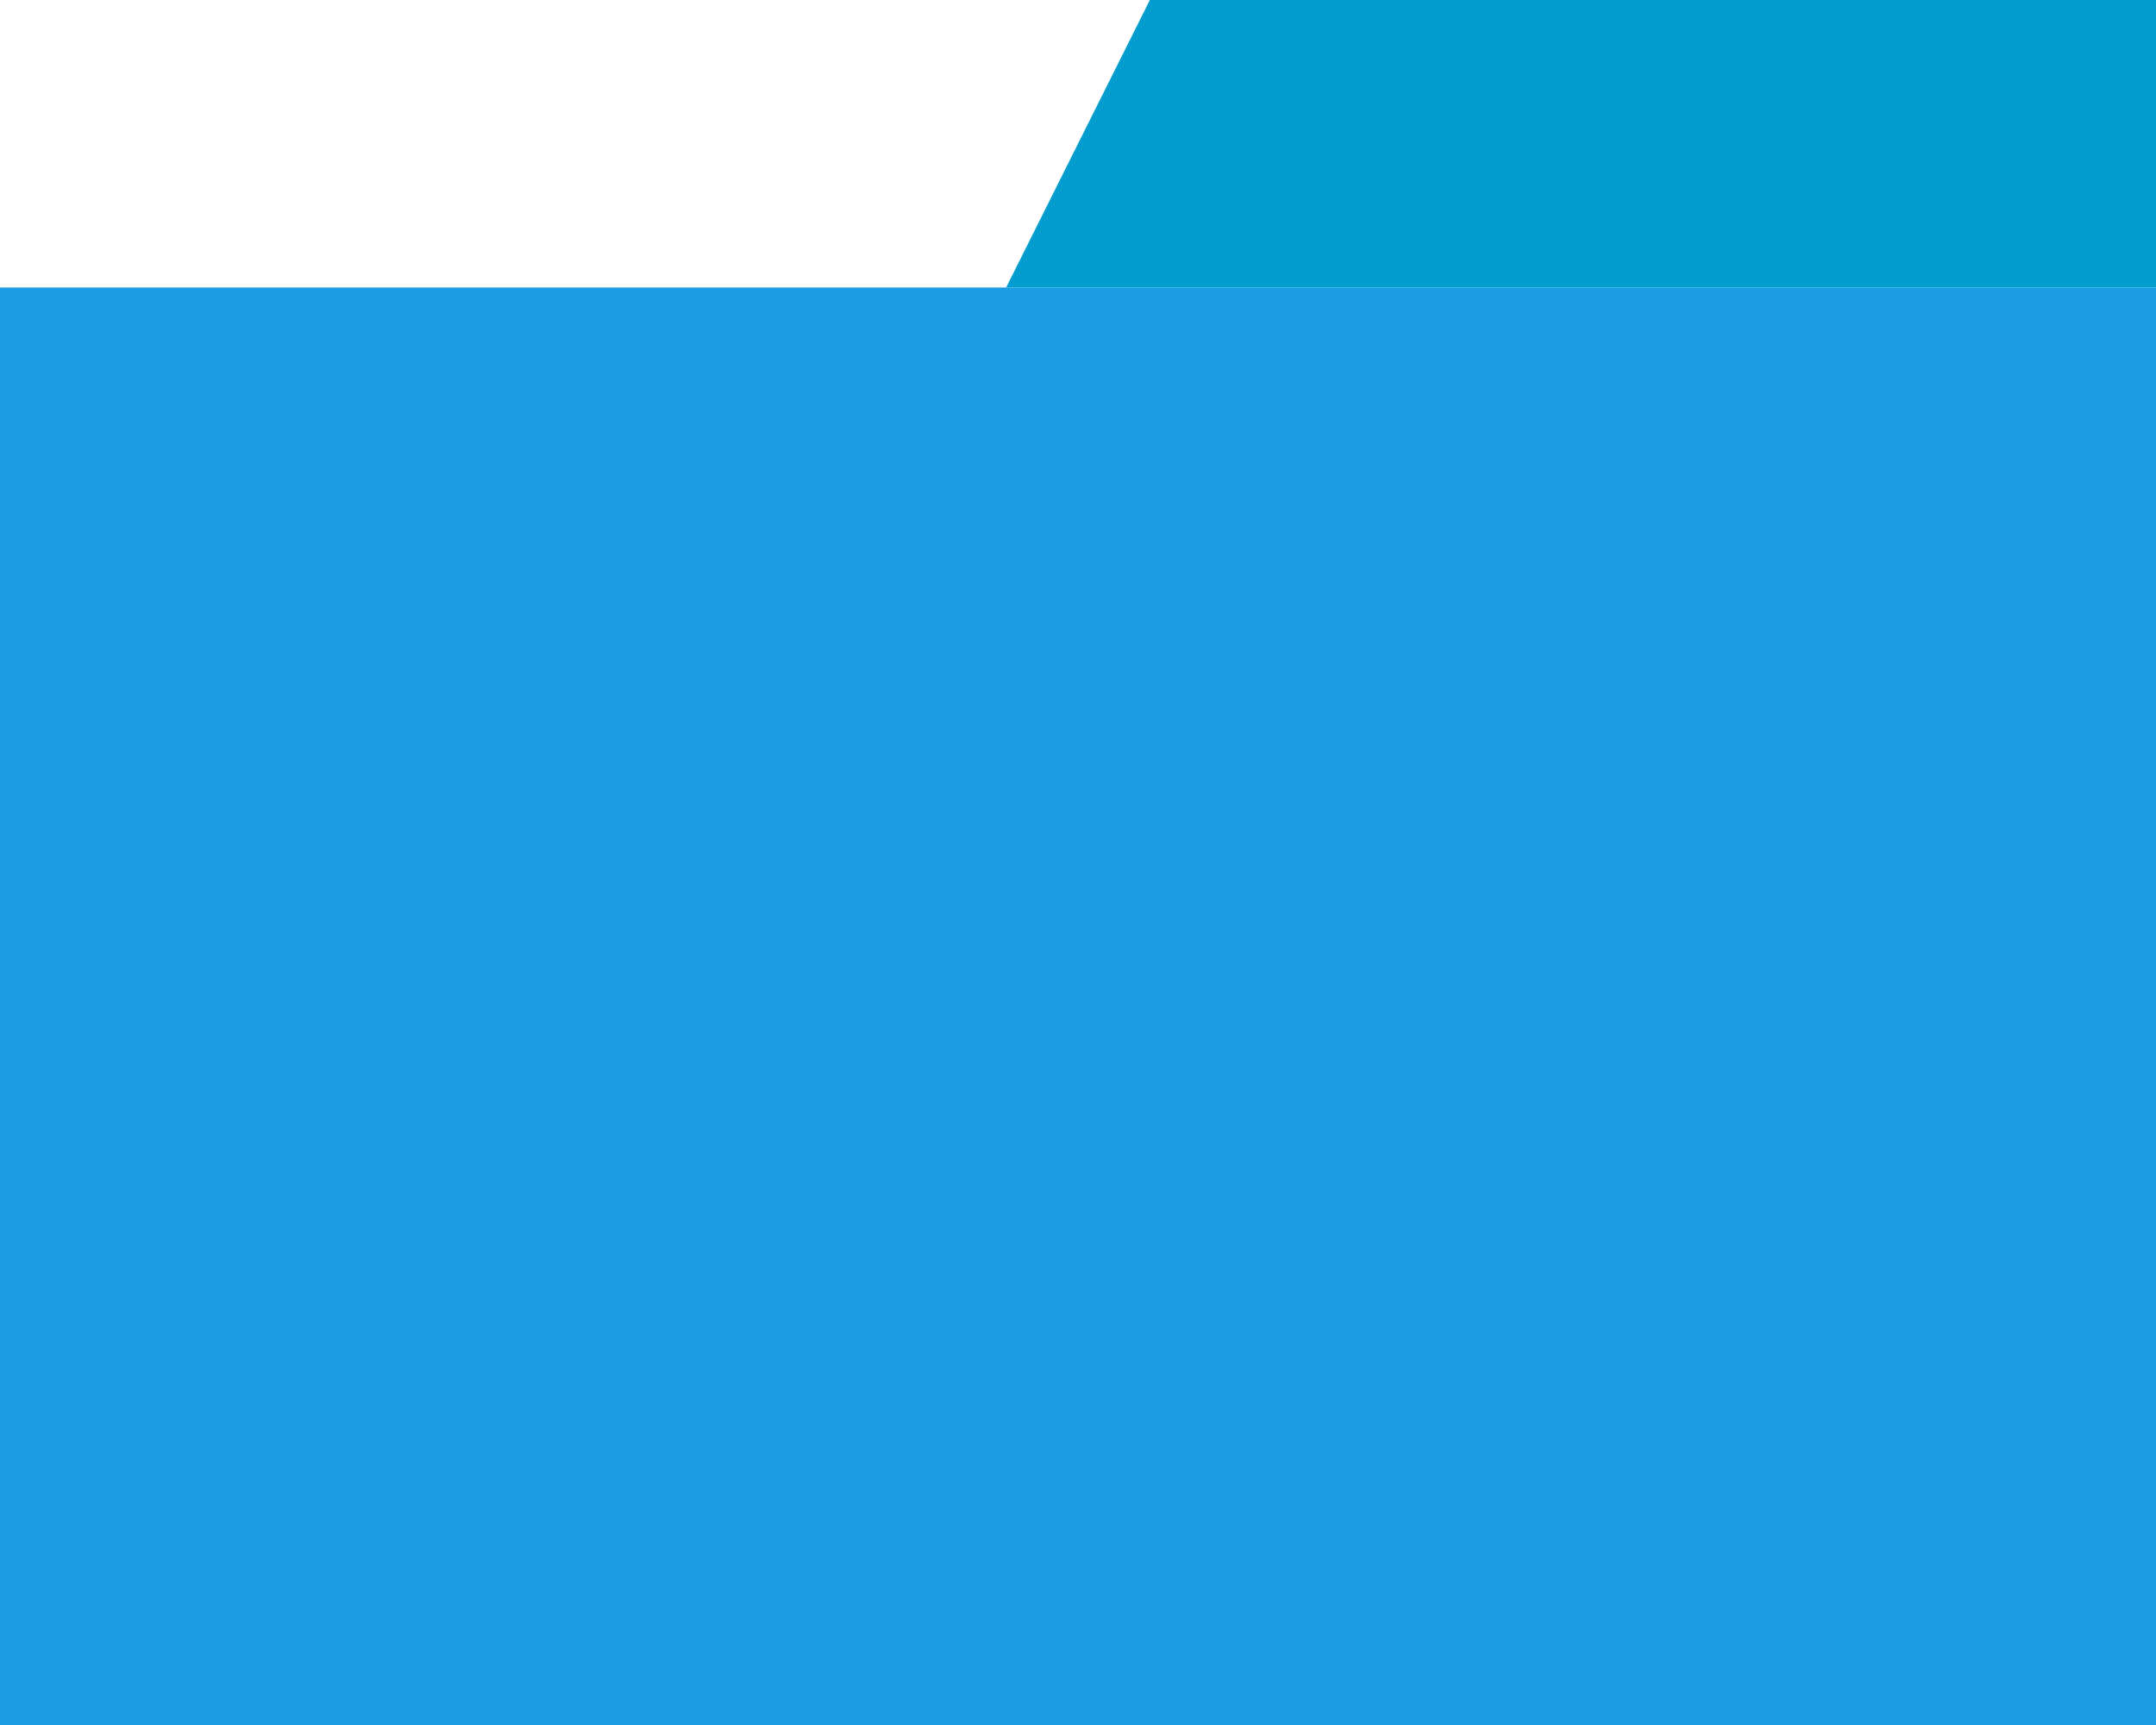 <svg width="30" height="24" viewBox="0 0 30 24" version="1.1" xmlns="http://www.w3.org/2000/svg" xmlns:xlink="http://www.w3.org/1999/xlink">
<title>Group 2</title>
<desc>Created using Figma</desc>
<g id="Canvas" transform="translate(7456 2512)">
<g id="Group 2">
<g id="Rectangle">
<use xlink:href="#path0_fill" transform="translate(-7456 -2508)" fill="#1B9DE5"/>
</g>
<g id="Rectangle 3">
<use xlink:href="#path1_fill" transform="translate(-7442 -2512)" fill="#039DCF"/>
</g>
</g>
</g>
<defs>
<path id="path0_fill" fill-rule="evenodd" d="M 0 0L 30 0L 30 20L 0 20L 0 0Z"/>
<path id="path1_fill" fill-rule="evenodd" d="M 2 0L 16 0L 16 4L 0 4L 2 0Z"/>
</defs>
</svg>

